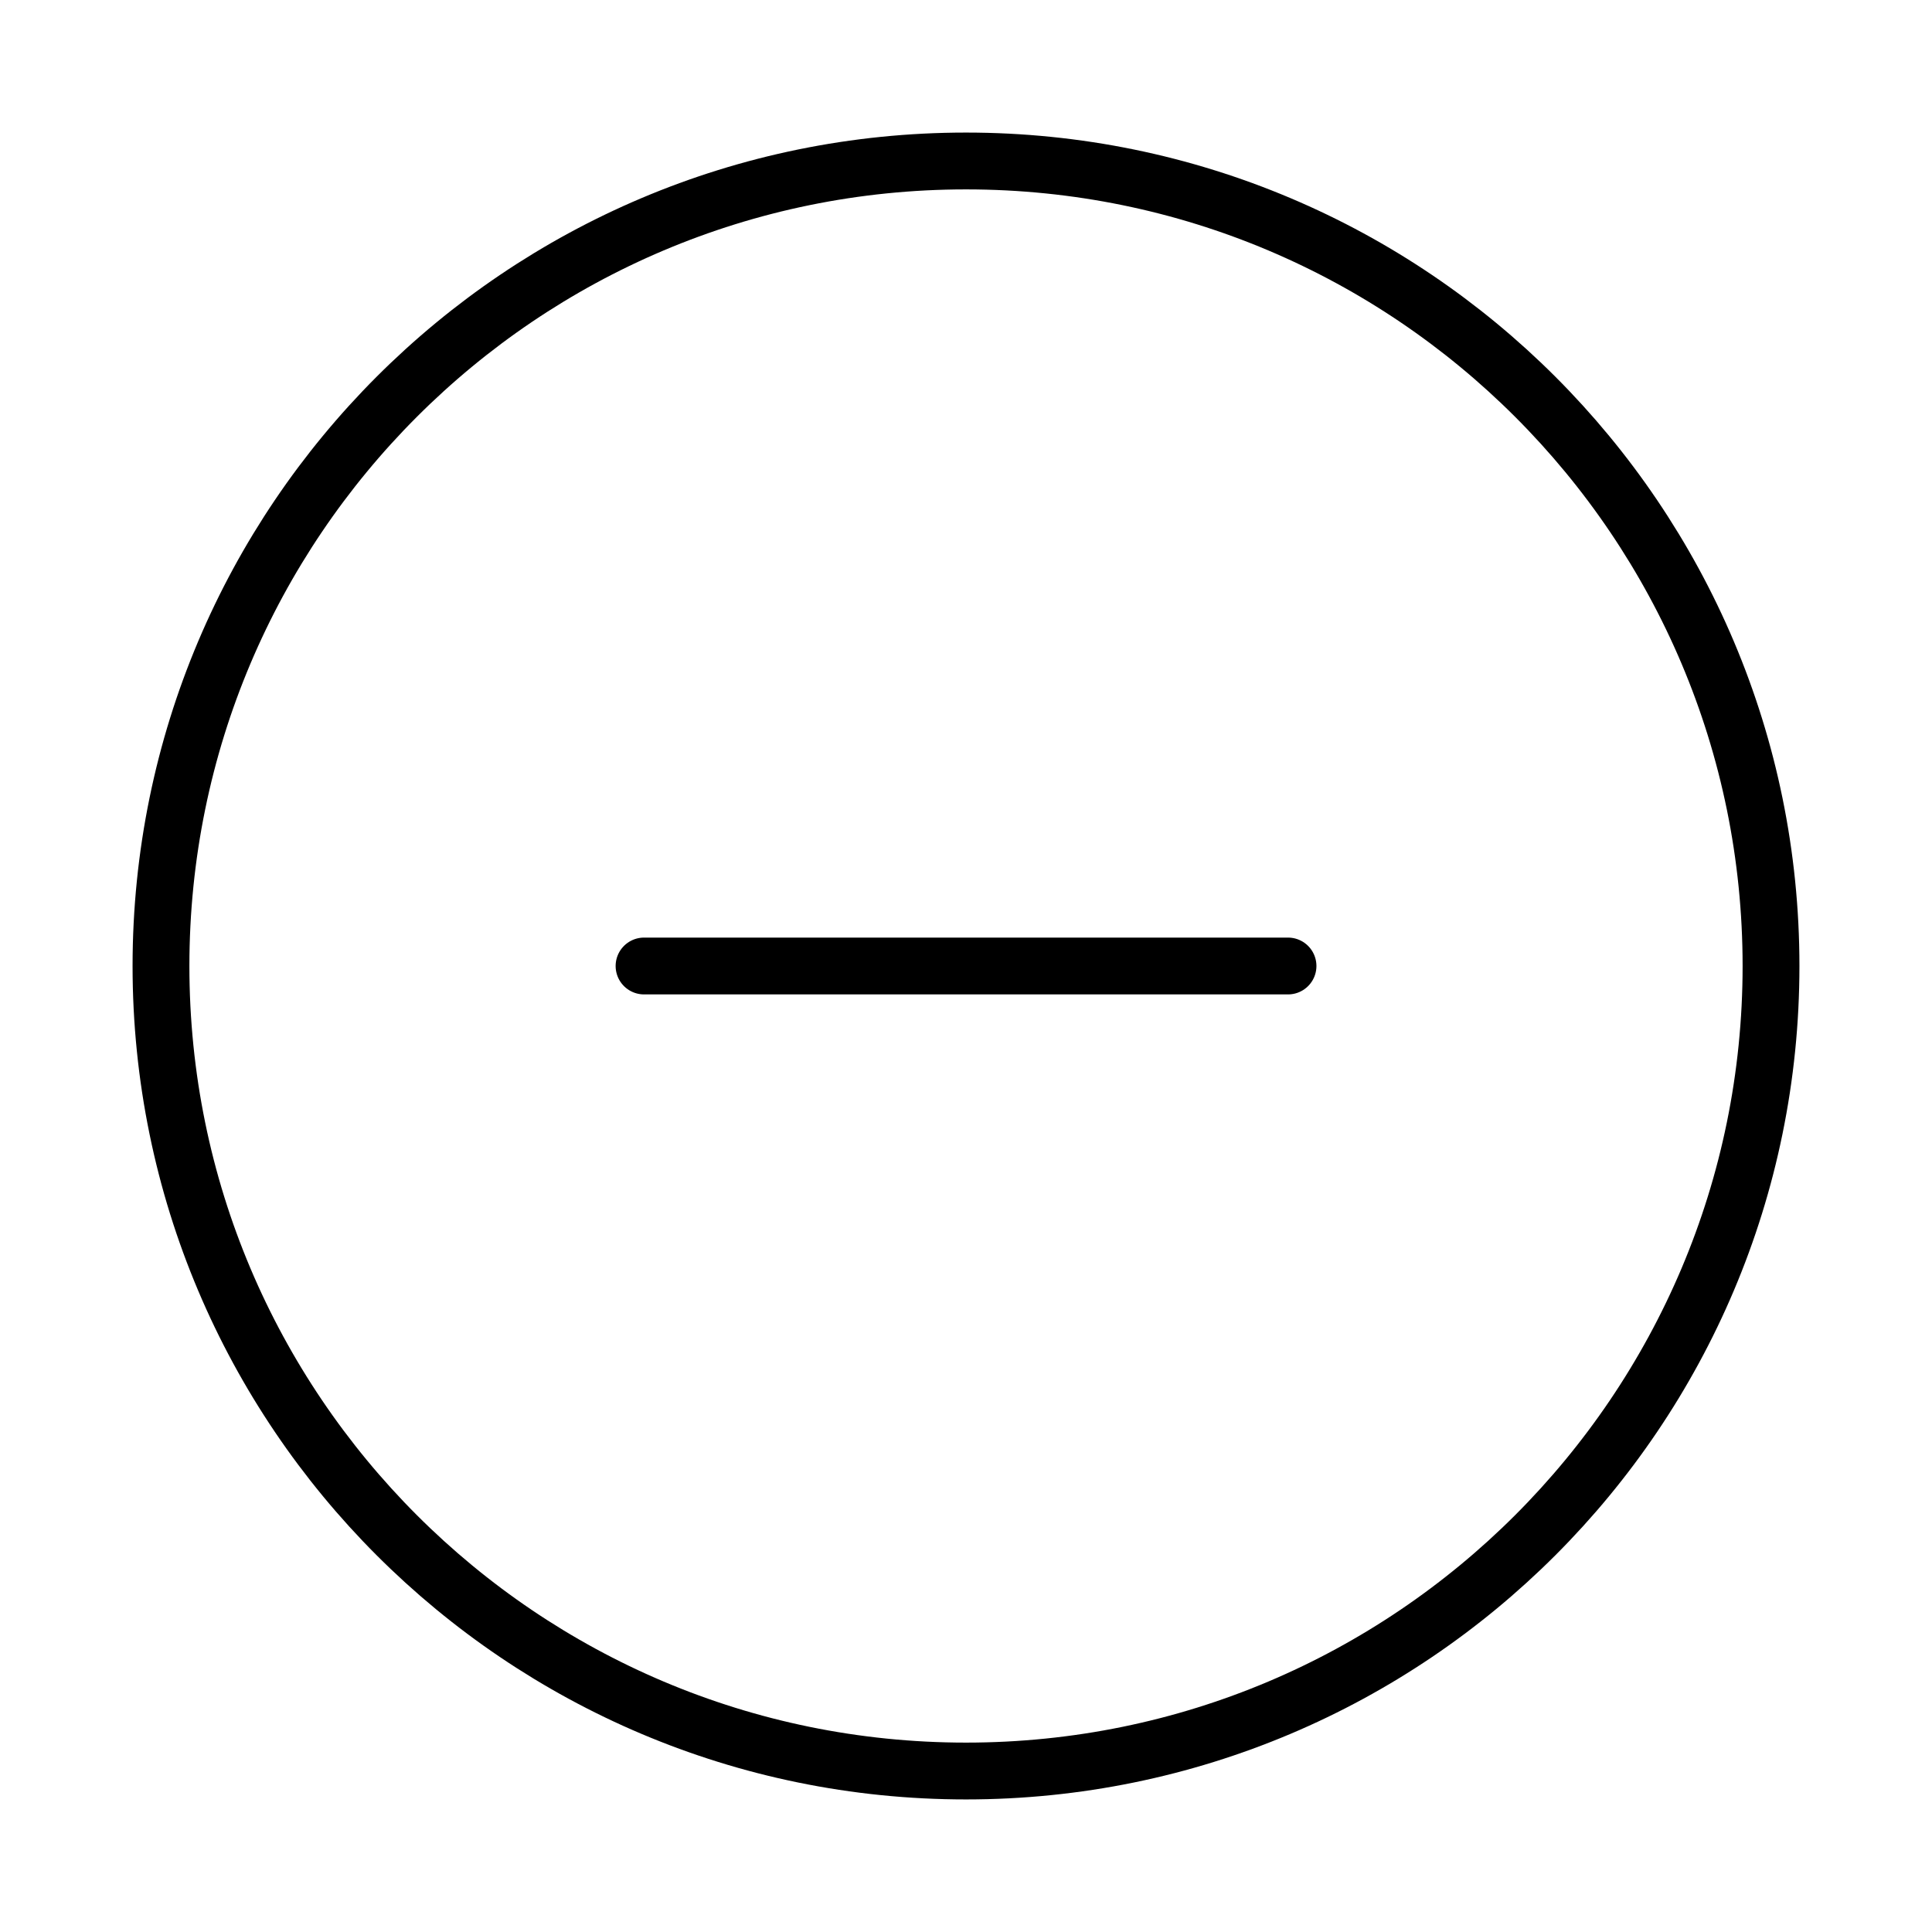 <svg width="34" height="34" viewBox="0 0 34 34" fill="none" xmlns="http://www.w3.org/2000/svg">
<g id="plus-circle">
<path id="Vector" d="M17 31.167C24.824 31.167 31.167 24.824 31.167 17C31.167 9.176 24.824 2.833 17 2.833C9.176 2.833 2.833 9.176 2.833 17C2.833 24.824 9.176 31.167 17 31.167Z" stroke="black" stroke-linecap="round" stroke-linejoin="round"/>
<path id="Vector_2" d="M11.334 17H22.667" stroke="black" stroke-linecap="round" stroke-linejoin="round"/>
</g>
</svg>
